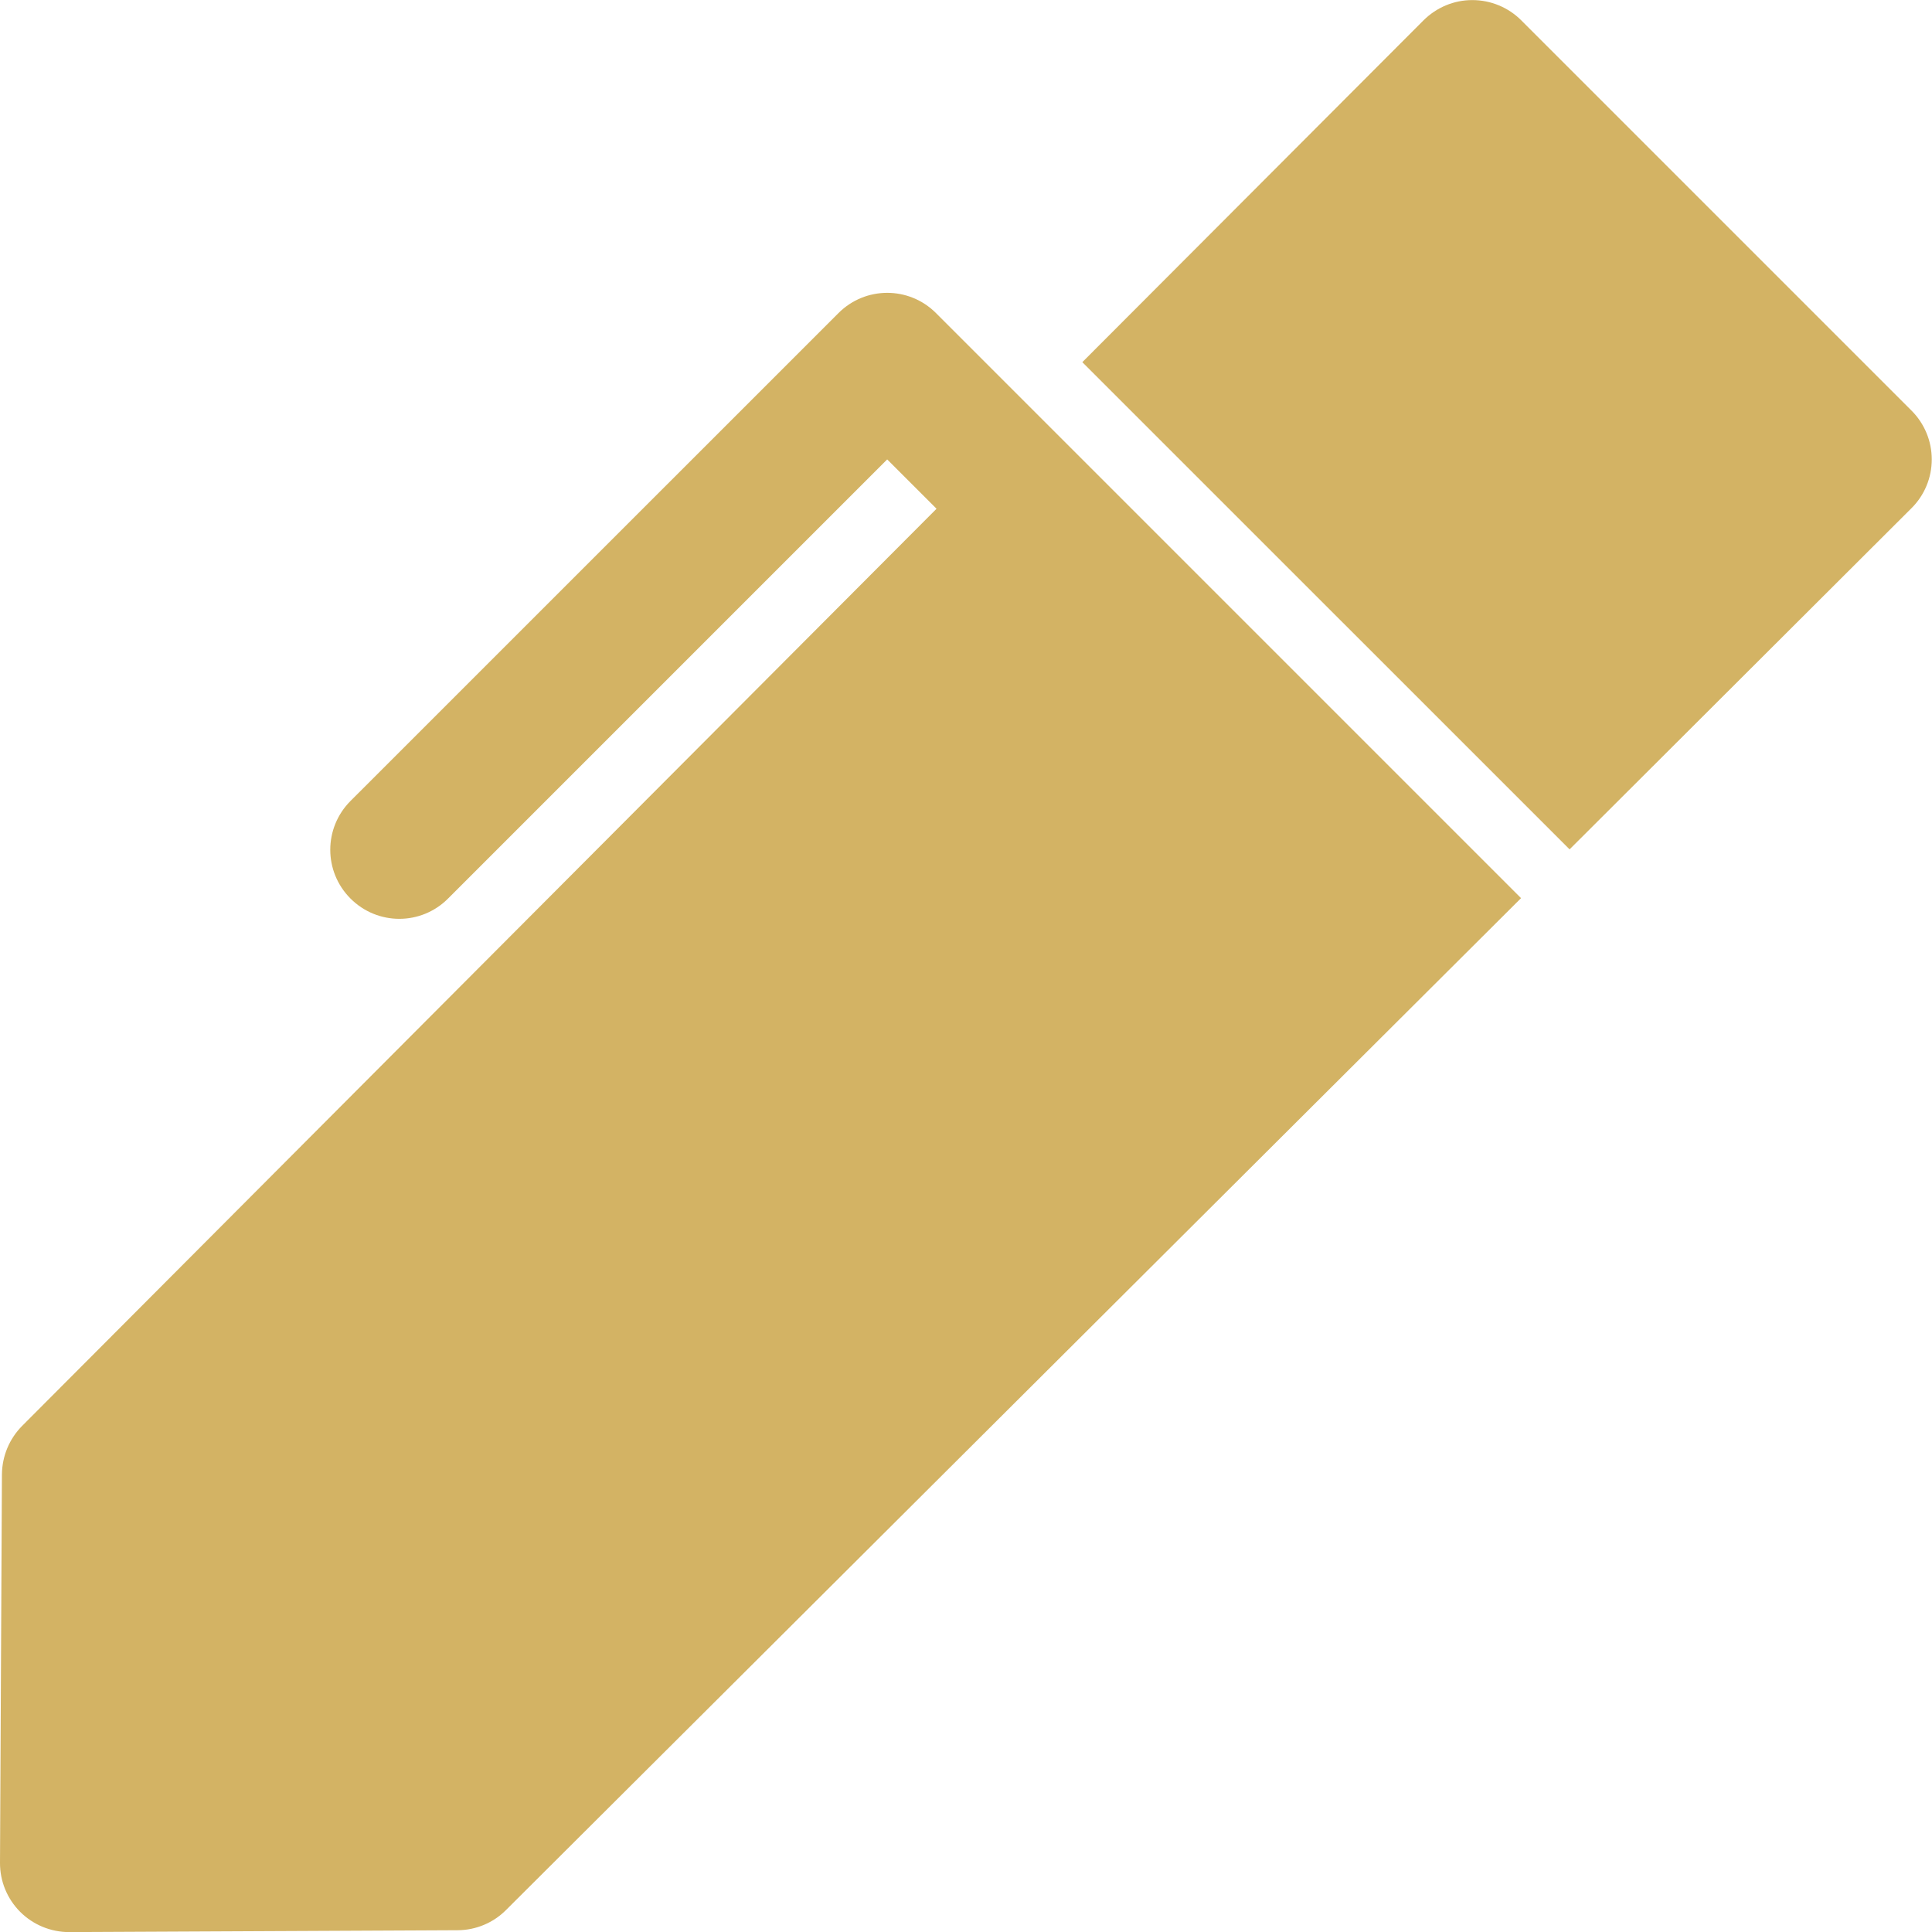 <svg width="24" height="24" viewBox="0 0 24 24" fill="none" xmlns="http://www.w3.org/2000/svg">
    <path d="M18.897 0.252C18.736 0.091 18.517 0.001 18.29 0.001H18.289C18.061 0.001 17.845 0.092 17.683 0.253L13.445 4.499L19.498 10.551L23.744 6.314C23.907 6.153 23.997 5.934 23.997 5.707C23.997 5.48 23.907 5.262 23.746 5.101L18.897 0.252Z" fill="#D3B364"/>
    <path d="M0.024 18.316L9.45657e-06 23.14C-0.001 23.369 0.089 23.588 0.251 23.75C0.411 23.91 0.63 24.001 0.857 24.001H0.861L5.685 23.978C5.91 23.977 6.127 23.887 6.286 23.727L18.895 11.157L11.627 3.889C11.292 3.554 10.751 3.554 10.416 3.889L4.354 9.95C4.019 10.286 4.019 10.827 4.354 11.162C4.69 11.498 5.231 11.498 5.566 11.162L11.021 5.707L11.634 6.32L0.274 17.714C0.115 17.875 0.026 18.09 0.024 18.316Z" fill="#D3B364"/>
</svg>